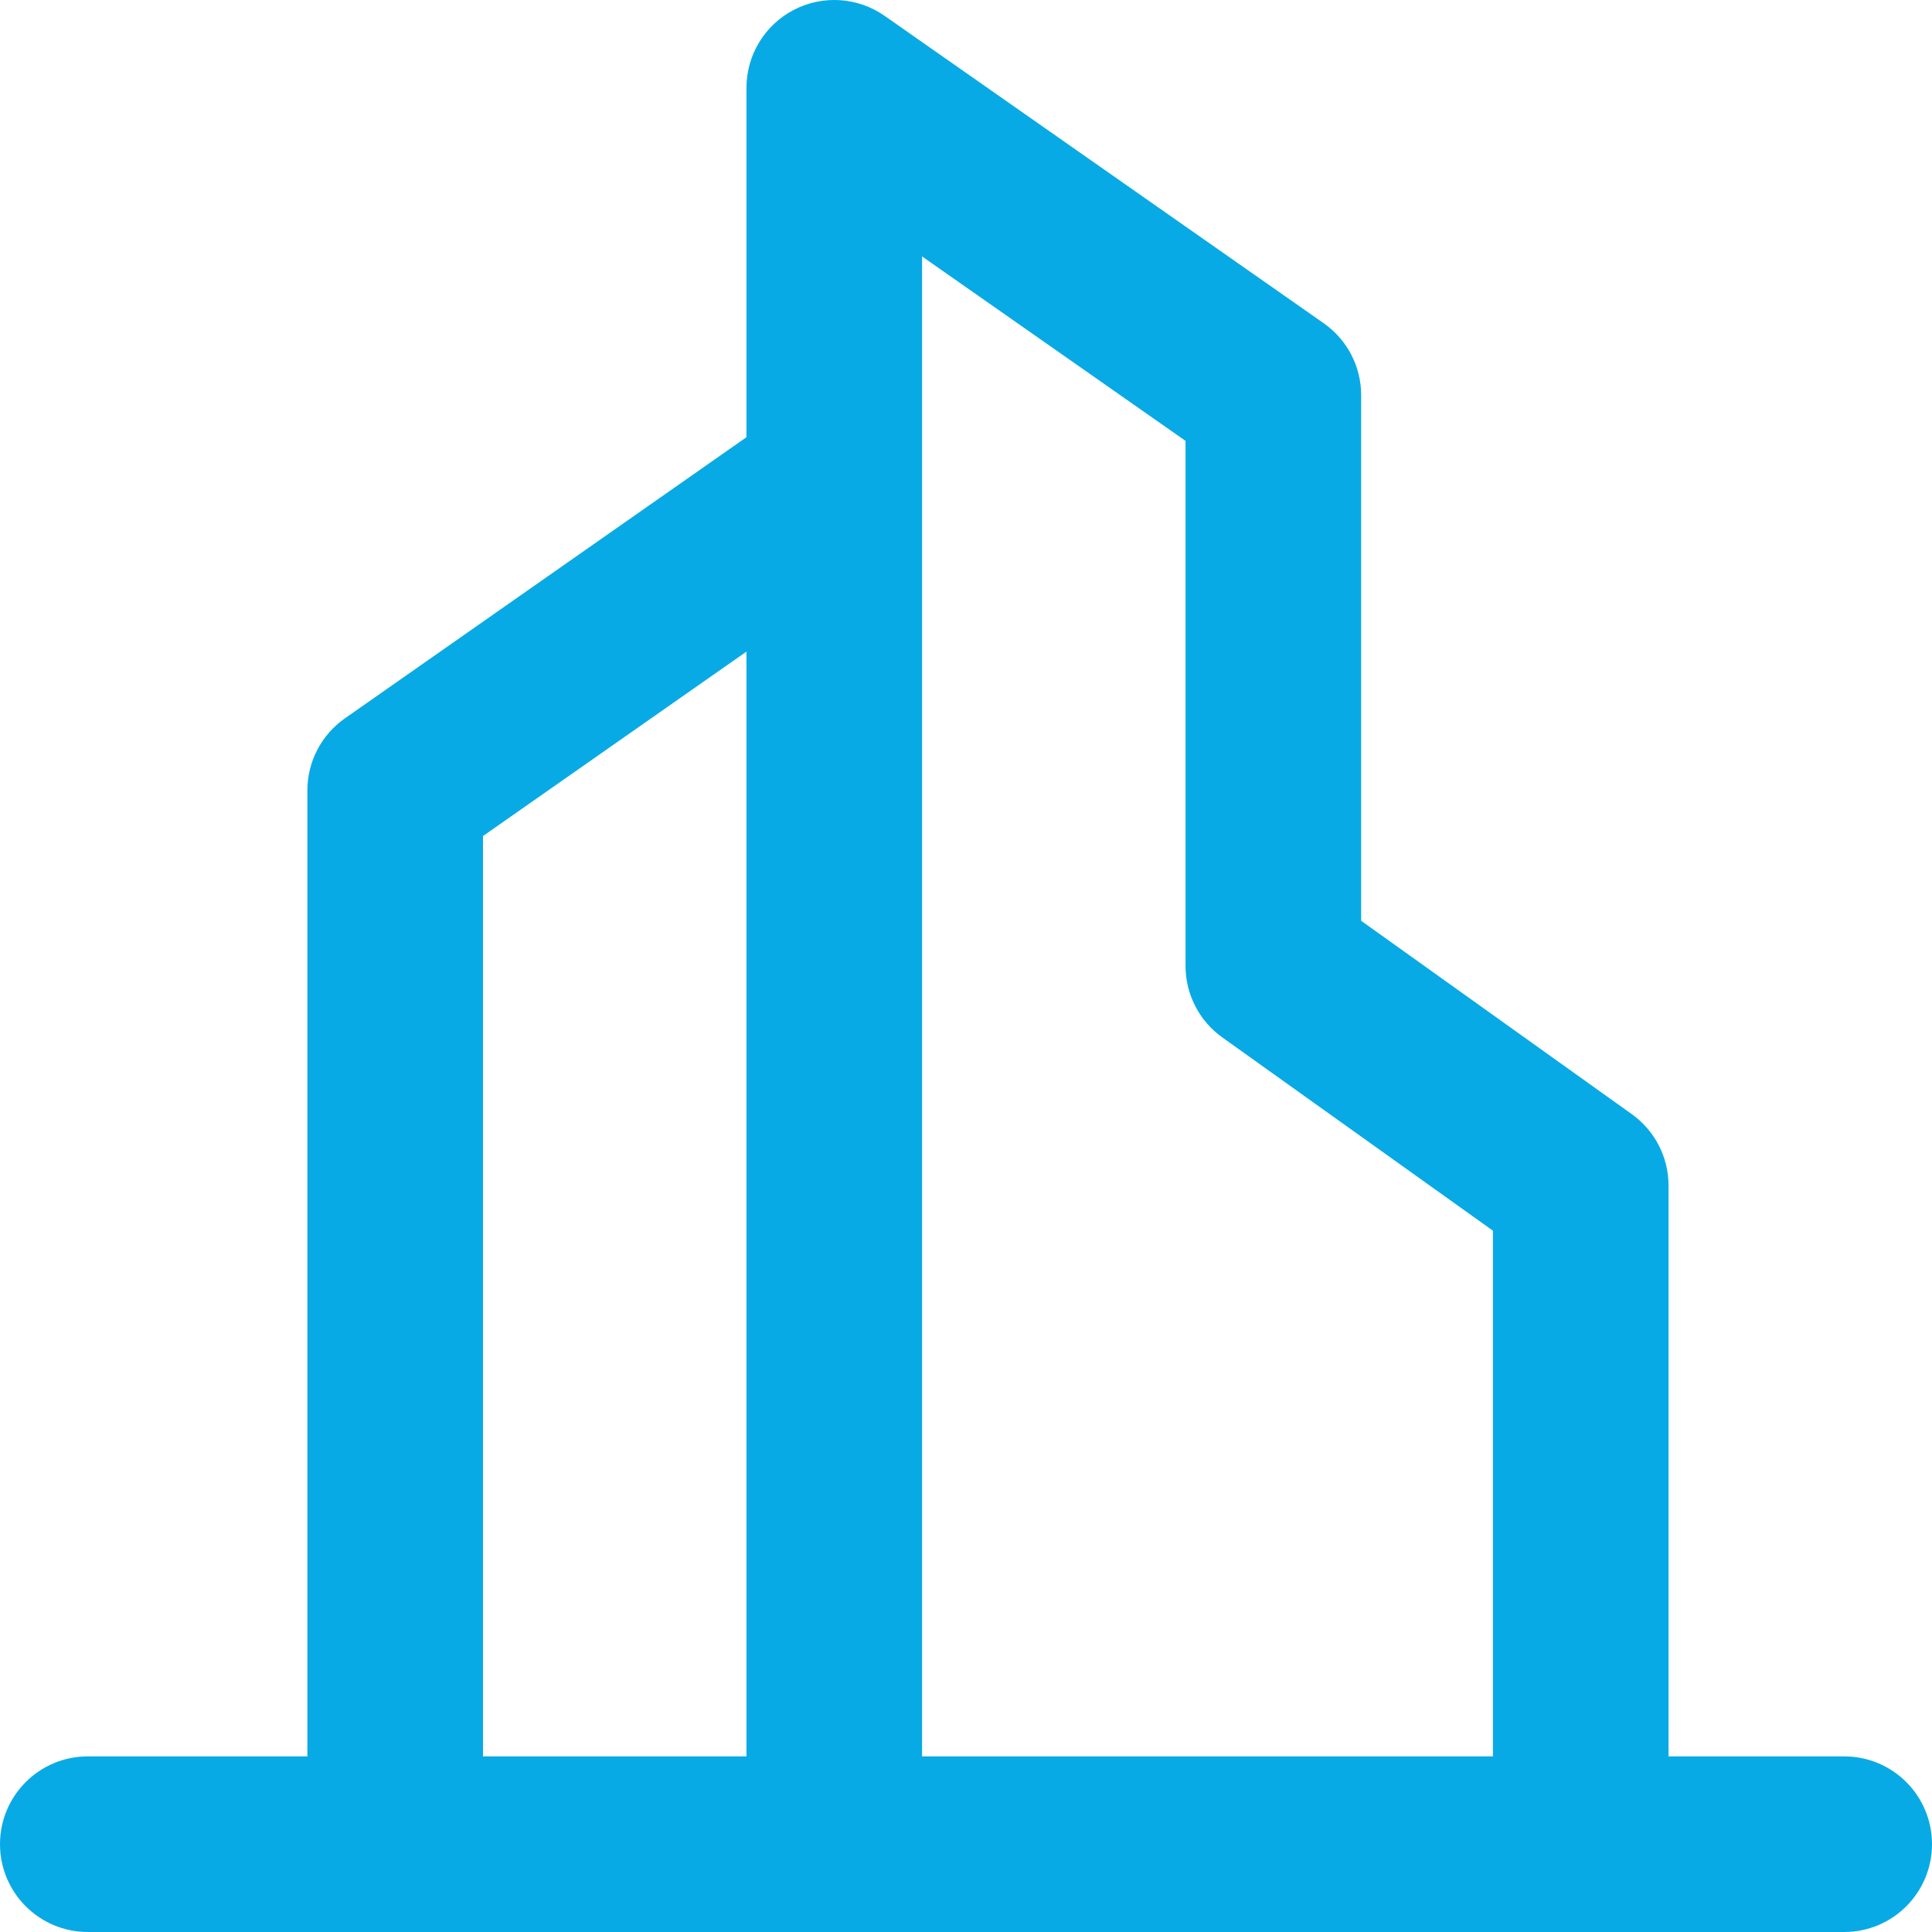 <svg width="30" height="30" viewBox="0 0 30 30" fill="none" xmlns="http://www.w3.org/2000/svg">
<path d="M12.325 0.154C12.776 -0.081 13.32 -0.045 13.736 0.246L20.554 5.019C20.919 5.274 21.136 5.691 21.136 6.136V14.298L25.338 17.3C25.696 17.556 25.909 17.969 25.909 18.409V27.273H28.636C29.39 27.273 30 27.883 30 28.636C30 29.39 29.39 30 28.636 30H1.364C0.611 30 0 29.39 0 28.636C0 27.883 0.611 27.273 1.364 27.273H4.773V12.273C4.773 11.828 4.99 11.411 5.355 11.155L11.591 6.789V1.363C11.591 0.855 11.874 0.389 12.325 0.154ZM7.5 12.982V27.273H11.591V10.118L7.5 12.982ZM14.318 27.273H23.182V19.11L18.98 16.109C18.622 15.853 18.409 15.44 18.409 15V6.846L14.318 3.982V27.273Z" fill="#08AAE5"/>
</svg>
